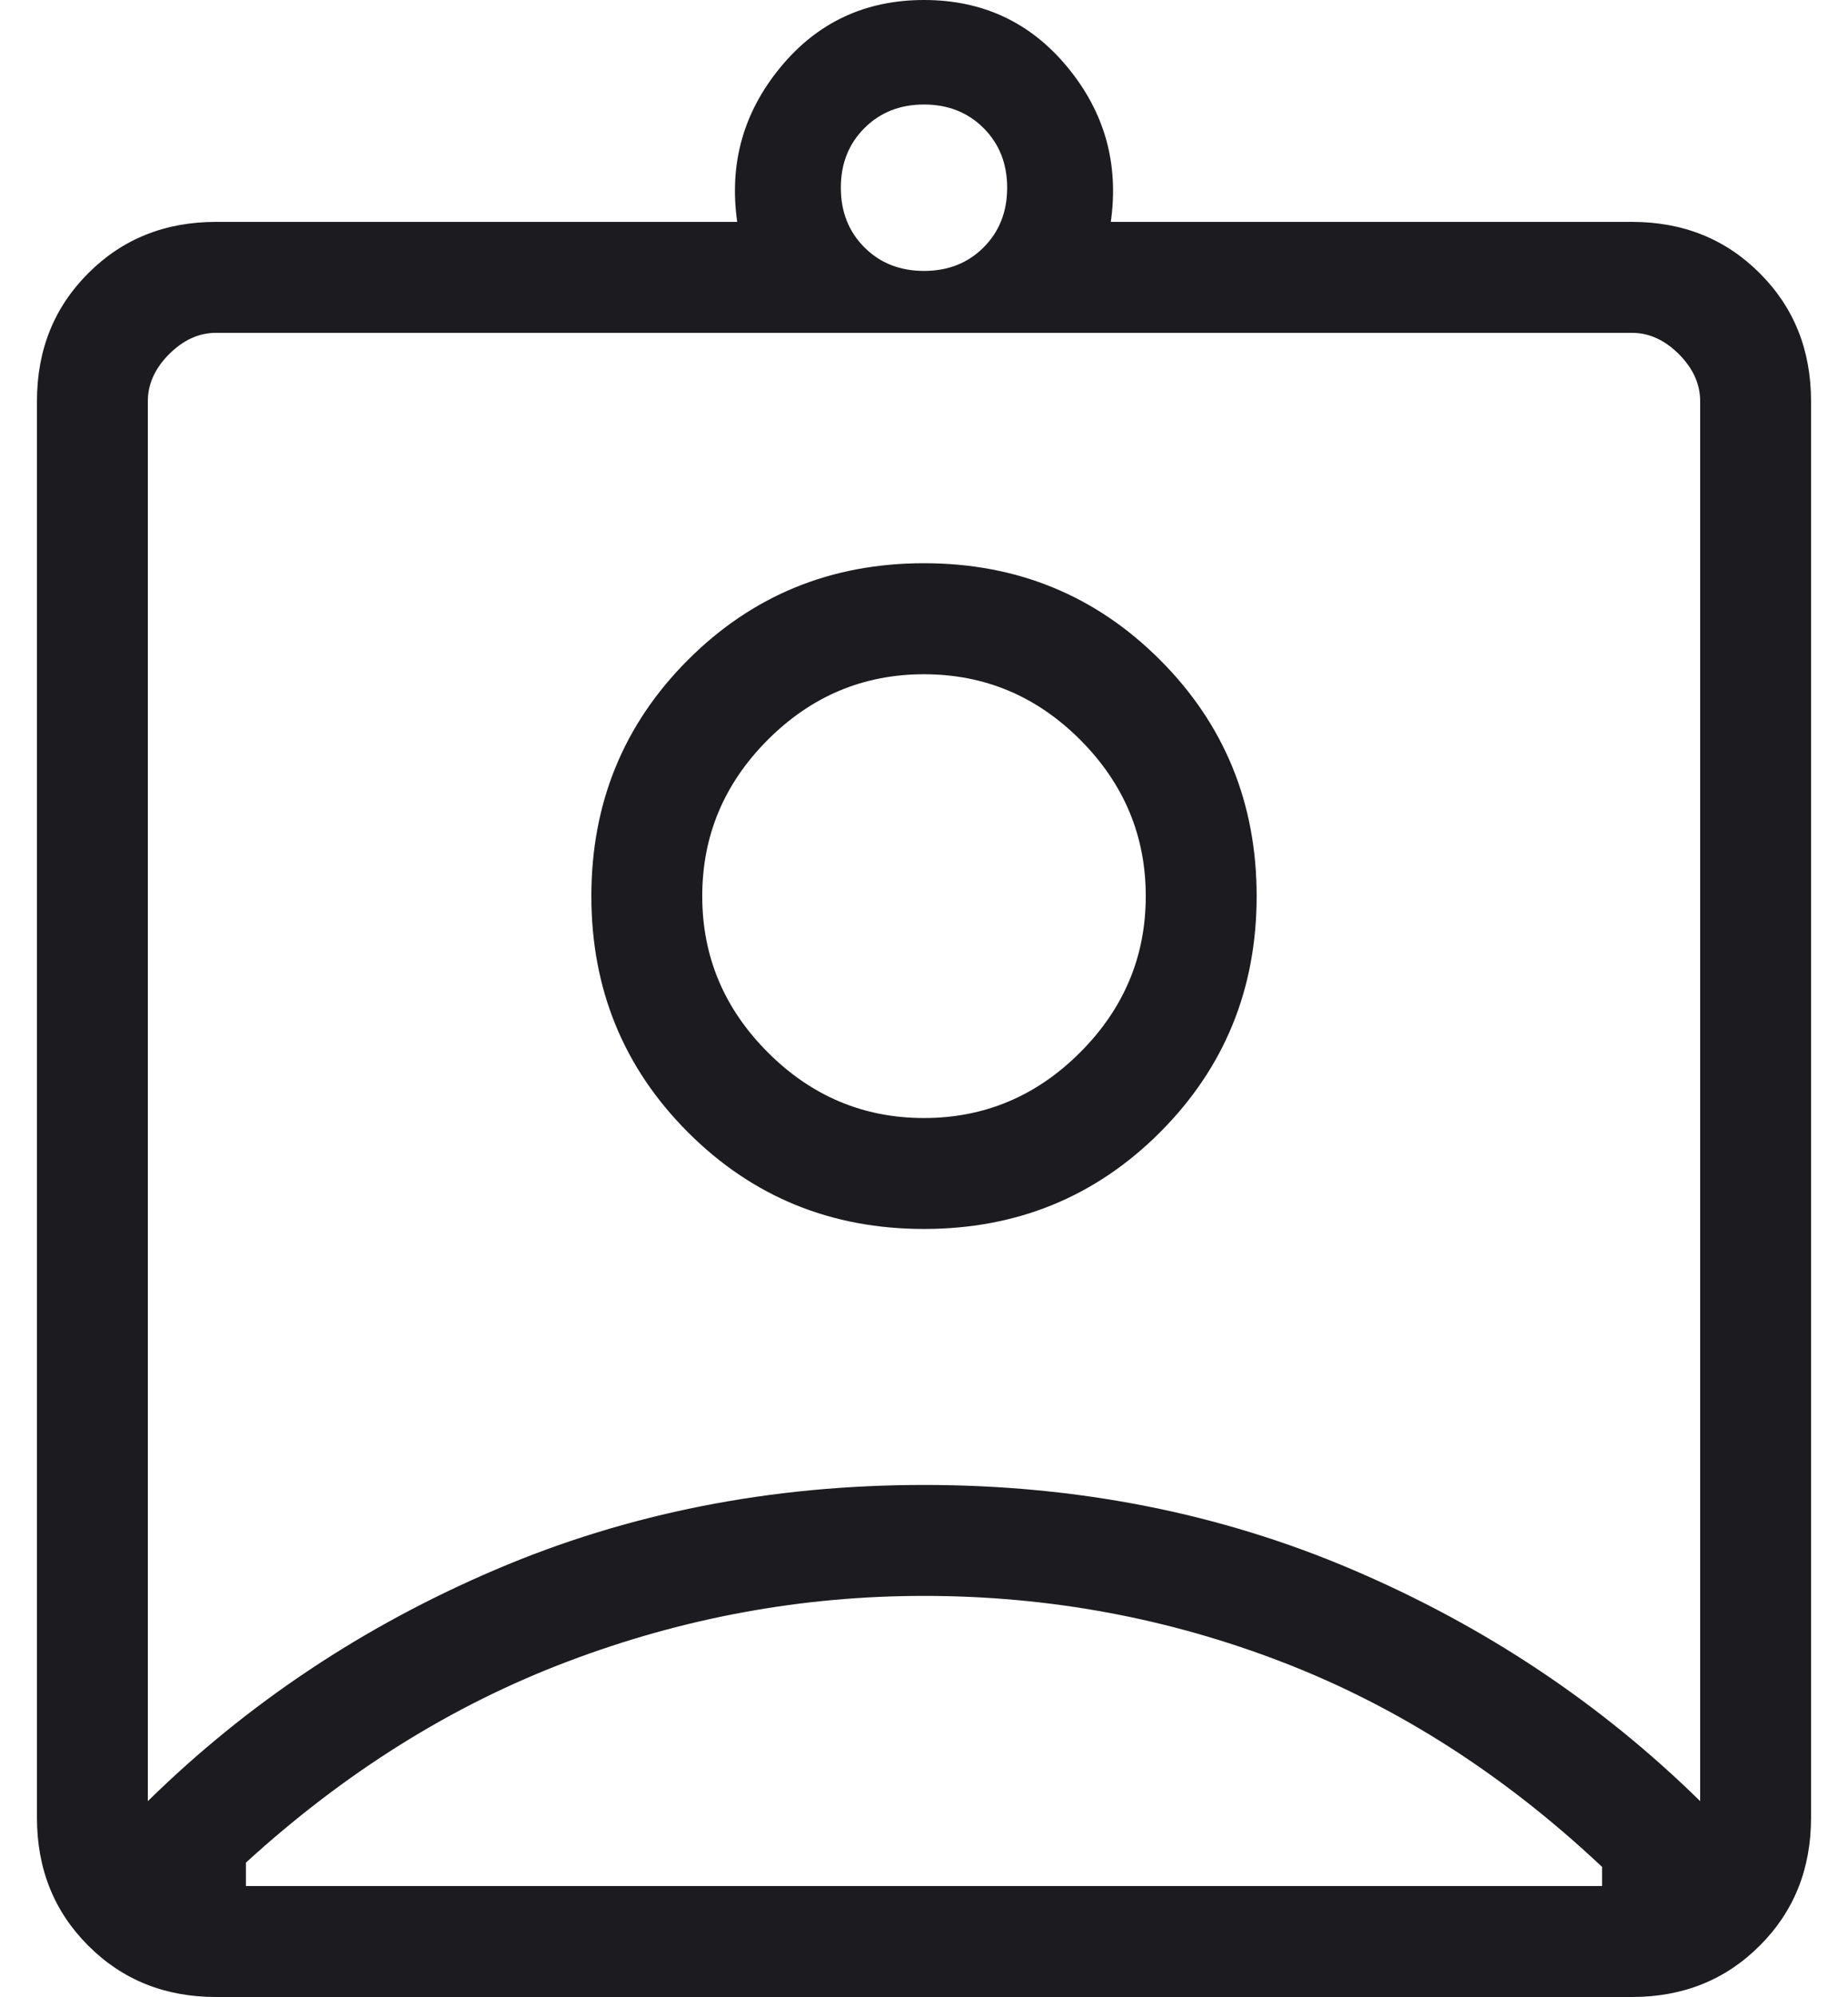 <svg width="25" height="27" viewBox="0 0 25 27" fill="none" xmlns="http://www.w3.org/2000/svg">
<path d="M2.923 27C2.233 27 1.656 26.769 1.194 26.306C0.731 25.844 0.5 25.267 0.5 24.577V5.423C0.5 4.733 0.731 4.156 1.194 3.694C1.656 3.231 2.233 3 2.923 3H9.973C9.861 2.216 10.056 1.519 10.556 0.912C11.056 0.304 11.704 0 12.5 0C13.296 0 13.944 0.304 14.444 0.912C14.944 1.519 15.139 2.216 15.027 3H22.077C22.767 3 23.344 3.231 23.806 3.694C24.269 4.156 24.5 4.733 24.5 5.423V24.577C24.5 25.267 24.269 25.844 23.806 26.306C23.344 26.769 22.767 27 22.077 27H2.923ZM12.5 3.663C12.825 3.663 13.094 3.557 13.306 3.345C13.519 3.132 13.625 2.863 13.625 2.538C13.625 2.213 13.519 1.945 13.306 1.732C13.094 1.52 12.825 1.413 12.5 1.413C12.175 1.413 11.906 1.52 11.694 1.732C11.481 1.945 11.375 2.213 11.375 2.538C11.375 2.863 11.481 3.132 11.694 3.345C11.906 3.557 12.175 3.663 12.5 3.663ZM2 24.352C3.35 23.027 4.919 21.983 6.706 21.221C8.494 20.458 10.425 20.077 12.5 20.077C14.575 20.077 16.506 20.458 18.294 21.221C20.081 21.983 21.65 23.027 23 24.352V5.423C23 5.192 22.904 4.981 22.712 4.788C22.519 4.596 22.308 4.5 22.077 4.5H2.923C2.692 4.5 2.481 4.596 2.288 4.788C2.096 4.981 2 5.192 2 5.423V24.352ZM12.5 16.616C13.758 16.616 14.822 16.18 15.693 15.309C16.564 14.437 17 13.373 17 12.116C17 10.858 16.564 9.793 15.693 8.922C14.822 8.051 13.758 7.615 12.5 7.615C11.242 7.615 10.178 8.051 9.307 8.922C8.436 9.793 8 10.858 8 12.116C8 13.373 8.436 14.437 9.307 15.309C10.178 16.18 11.242 16.616 12.5 16.616ZM3.327 25.5H21.673V25.241C20.354 24 18.917 23.079 17.363 22.478C15.81 21.877 14.188 21.577 12.5 21.577C10.85 21.577 9.243 21.872 7.68 22.464C6.116 23.055 4.665 23.962 3.327 25.183V25.5ZM12.5 15.116C11.683 15.116 10.978 14.82 10.387 14.228C9.796 13.637 9.5 12.933 9.5 12.116C9.5 11.298 9.796 10.594 10.387 10.002C10.978 9.411 11.683 9.116 12.5 9.116C13.317 9.116 14.022 9.411 14.613 10.002C15.204 10.594 15.5 11.298 15.5 12.116C15.5 12.933 15.204 13.637 14.613 14.228C14.022 14.82 13.317 15.116 12.5 15.116Z" fill="#1C1B1F"/>
</svg>
